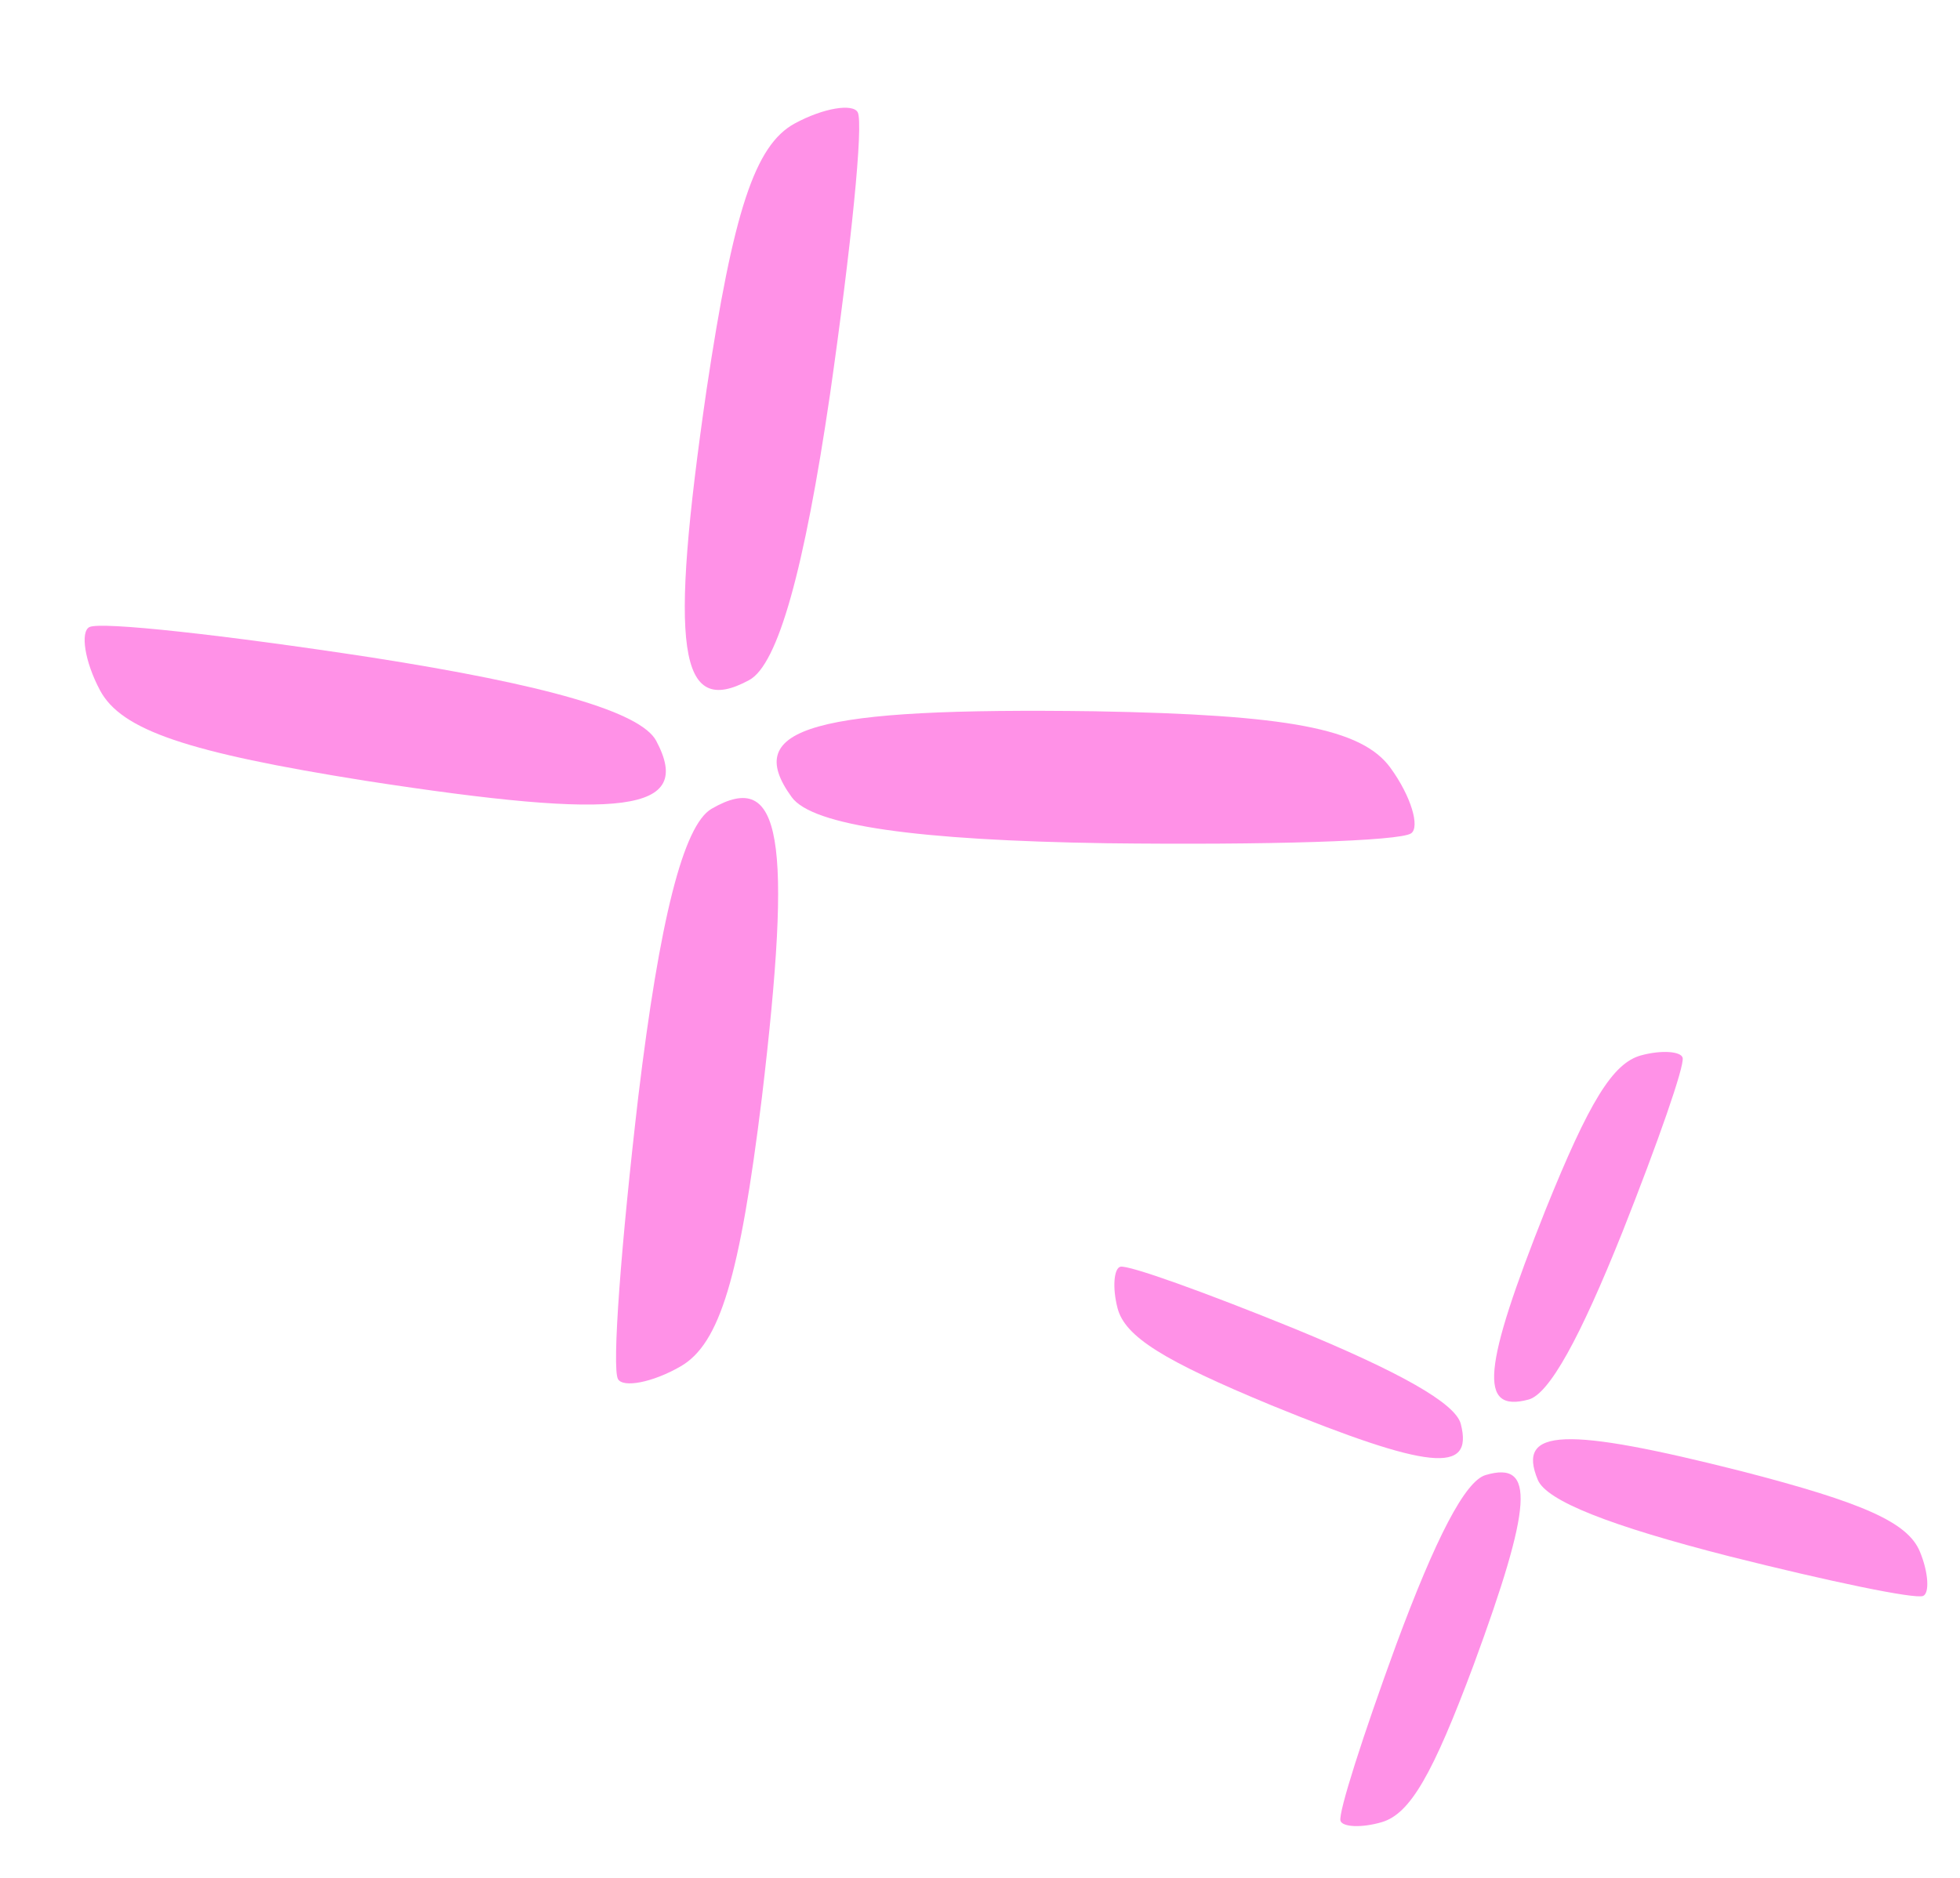 <svg width="48" height="46" viewBox="0 0 48 46" fill="none" xmlns="http://www.w3.org/2000/svg">
<path d="M17.303 9.549C16.383 15.895 16.607 17.604 18.348 16.659C19.055 16.275 19.696 13.954 20.326 9.668C20.841 6.078 21.153 3.022 21.005 2.75C20.887 2.532 20.171 2.64 19.464 3.024C18.485 3.555 17.958 5.179 17.303 9.549Z" fill="#FF91E7"/>
<path d="M8.952 19.126C15.289 20.105 17 19.896 16.071 18.148C15.693 17.437 13.379 16.774 9.099 16.105C5.514 15.557 2.46 15.217 2.187 15.362C1.968 15.478 2.069 16.195 2.447 16.906C2.969 17.89 4.588 18.431 8.952 19.126Z" fill="#FF91E7"/>
<path d="M18.658 26.89C19.413 20.523 19.144 18.82 17.429 19.81C16.732 20.212 16.152 22.549 15.633 26.85C15.212 30.452 14.98 33.516 15.135 33.783C15.258 33.998 15.972 33.872 16.669 33.47C17.633 32.913 18.117 31.276 18.658 26.89Z" fill="#FF91E7"/>
<path d="M26.808 17.423C19.927 17.33 18.14 17.808 19.389 19.527C19.896 20.226 22.455 20.584 27.103 20.656C30.995 20.703 34.291 20.607 34.56 20.412C34.775 20.256 34.561 19.509 34.053 18.81C33.351 17.843 31.549 17.509 26.808 17.423Z" fill="#FF91E7"/>
<path d="M37.848 29.641C36.311 33.505 36.195 34.617 37.435 34.283C37.939 34.147 38.693 32.781 39.736 30.172C40.602 27.985 41.26 26.104 41.207 25.91C41.166 25.755 40.698 25.715 40.194 25.851C39.496 26.038 38.919 26.984 37.848 29.641Z" fill="#FF91E7"/>
<path d="M31.137 34.424C34.986 35.996 36.097 36.122 35.774 34.879C35.643 34.374 34.283 33.607 31.685 32.54C29.506 31.654 27.631 30.979 27.437 31.03C27.281 31.07 27.237 31.538 27.368 32.043C27.549 32.742 28.489 33.328 31.137 34.424Z" fill="#FF91E7"/>
<path d="M36.089 40.783C37.525 36.881 37.612 35.766 36.381 36.133C35.881 36.281 35.162 37.667 34.187 40.302C33.379 42.511 32.771 44.408 32.828 44.601C32.874 44.755 33.343 44.782 33.843 44.634C34.535 44.428 35.087 43.468 36.089 40.783Z" fill="#FF91E7"/>
<path d="M42.656 36.04C38.33 34.945 37.131 34.977 37.66 36.249C37.874 36.767 39.434 37.378 42.355 38.124C44.803 38.74 46.897 39.176 47.096 39.094C47.255 39.028 47.232 38.524 47.017 38.007C46.72 37.291 45.634 36.809 42.656 36.04Z" fill="#FF91E7"/>
</svg>
